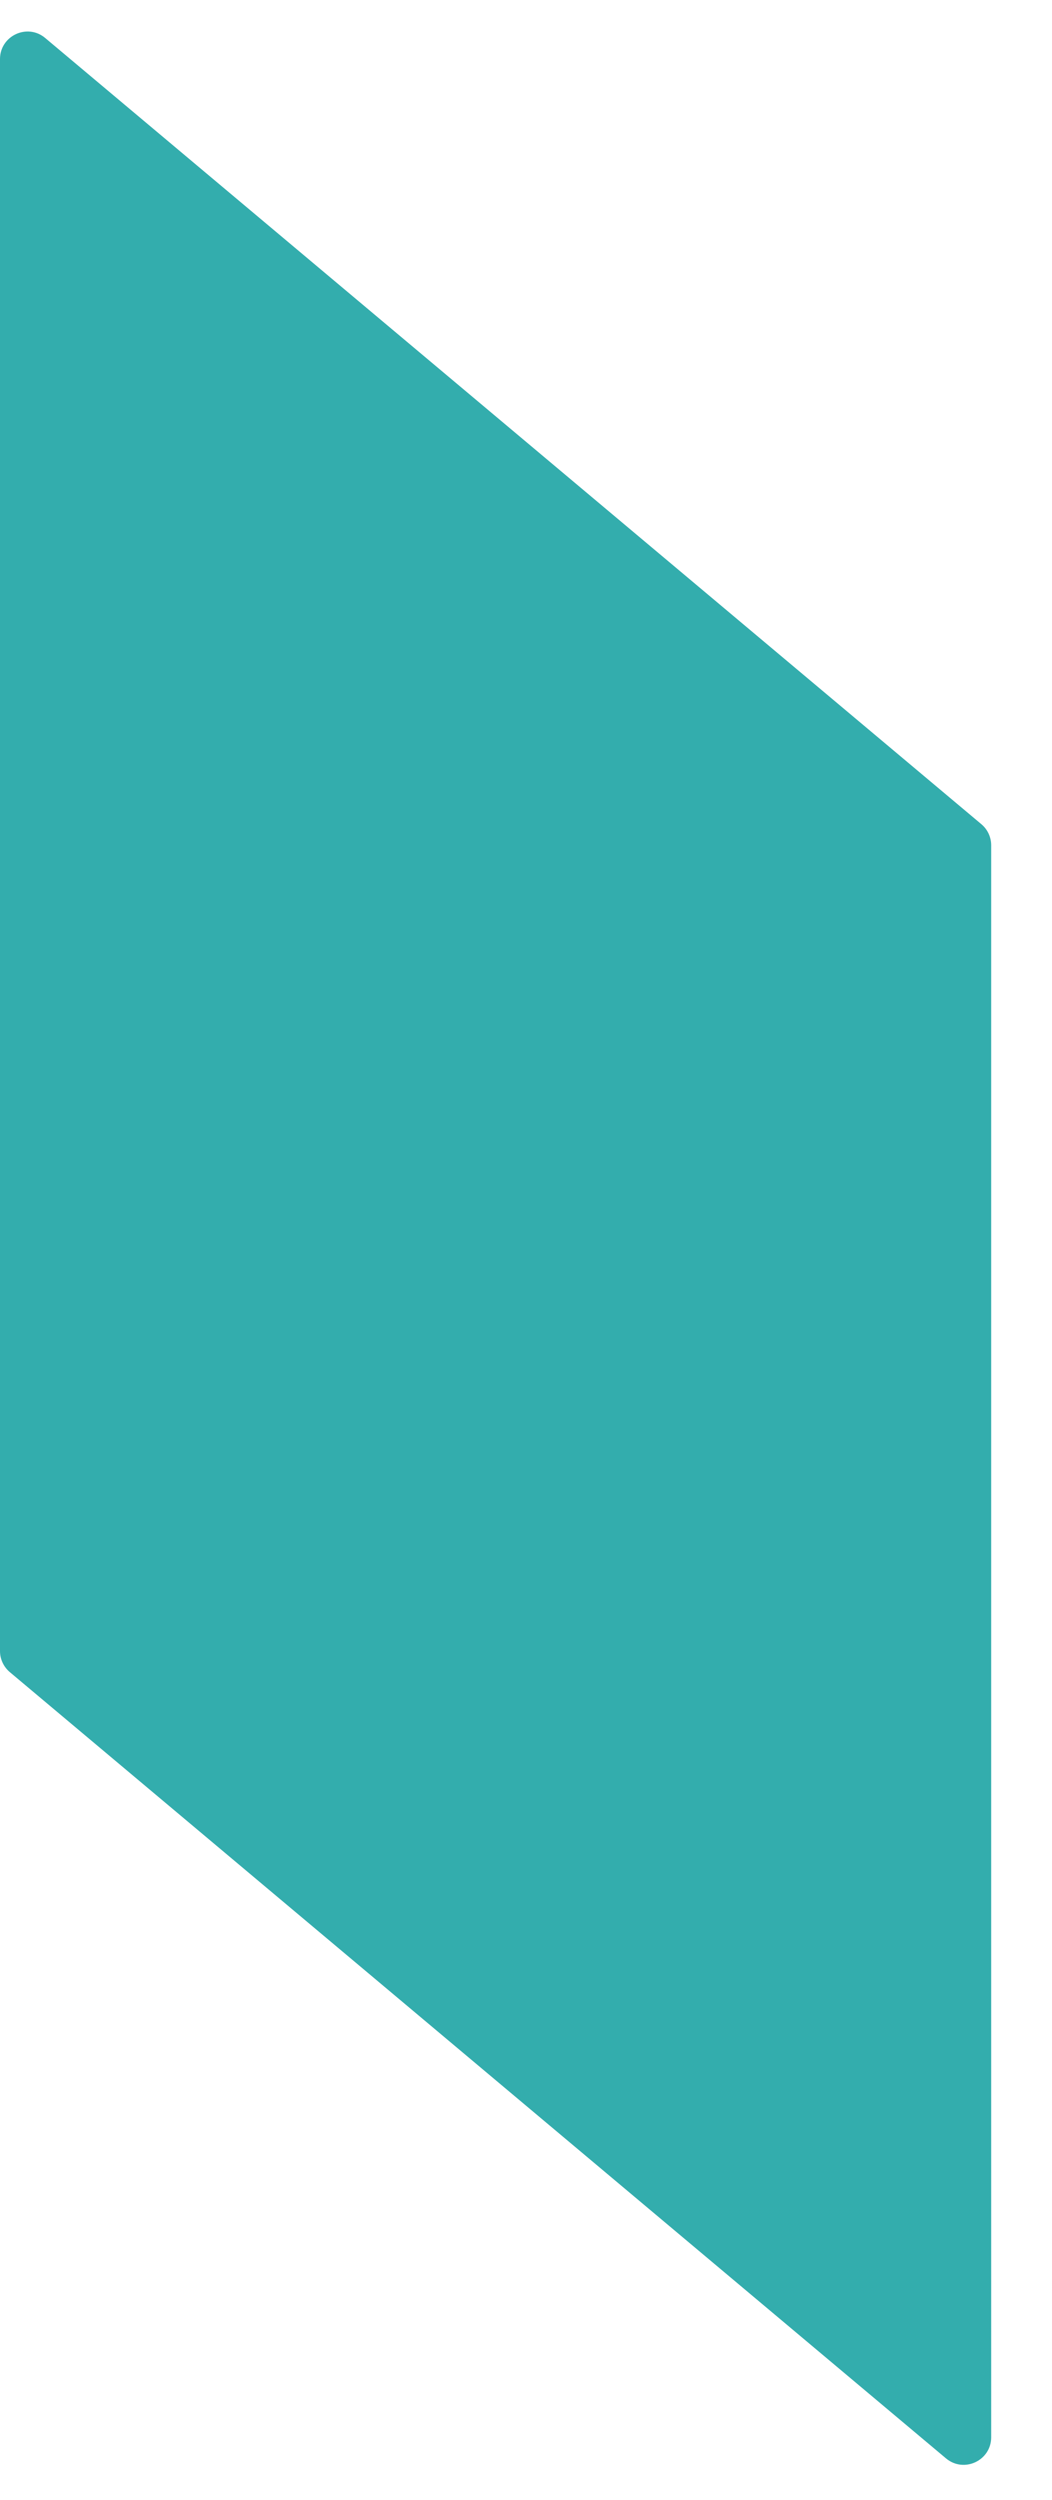 <?xml version="1.0" encoding="utf-8"?>
<svg xmlns="http://www.w3.org/2000/svg" fill="none" height="100%" overflow="visible" preserveAspectRatio="none" style="display: block;" viewBox="0 0 16 38" width="100%">
<path d="M0 25.098C0 25.222 0.055 25.339 0.15 25.419L14.387 37.37C14.66 37.599 15.075 37.405 15.075 37.05V12.85C15.075 12.726 15.021 12.609 14.926 12.529L0.688 0.578C0.416 0.349 0 0.543 0 0.898V25.098Z" fill="#009999" fill-opacity="0.8" id="Vector"/>
</svg>